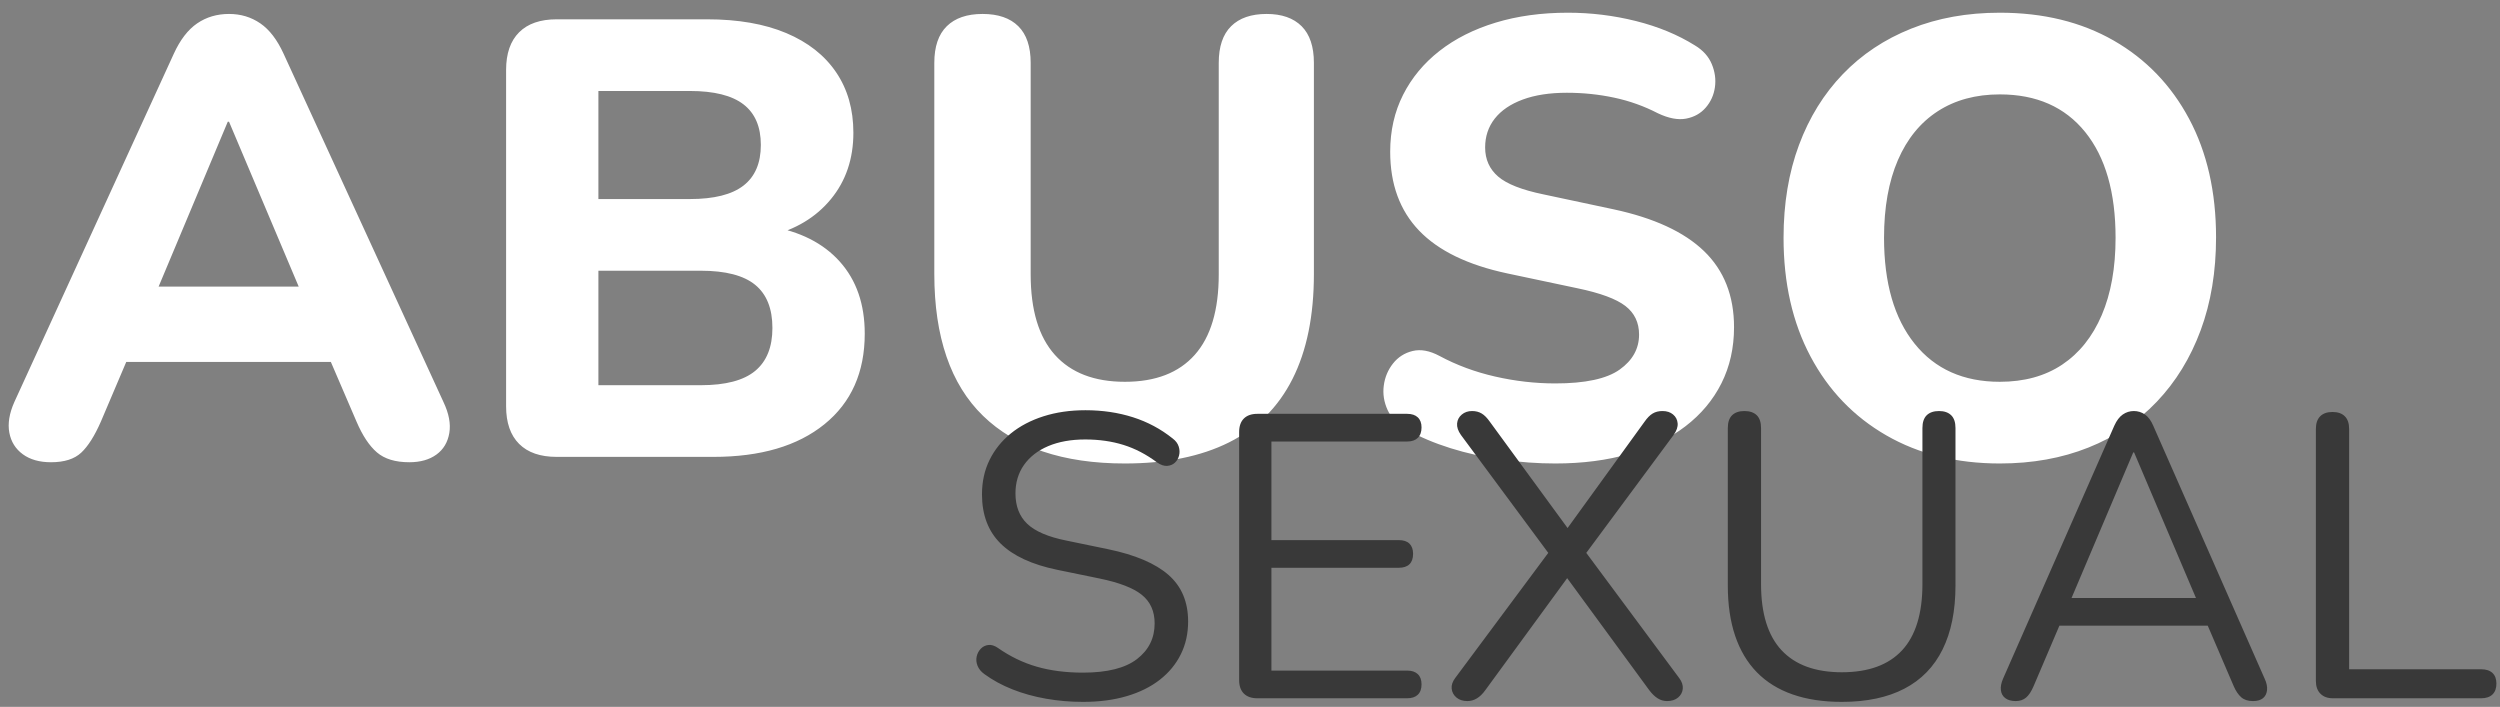 <?xml version="1.0" encoding="UTF-8"?> <svg xmlns="http://www.w3.org/2000/svg" width="145" height="41" viewBox="0 0 145 41"><rect x="0" y="0" width="145" height="41" fill="#808080" stroke="none"/><g fill="none" transform="translate(.504 .737)"><path fill="#FFF" d="M2.454 26.073C1.787 26.073 1.242 25.919.819 25.61.396 25.3.135 24.883.037 24.356-.061 23.829.036 23.237.328 22.58L9.573 2.388C9.945 1.572 10.399.982 10.933.618 11.467.254 12.082.072 12.779.072 13.458.072 14.063.254 14.594.618 15.125.982 15.576 1.572 15.948 2.388L25.217 22.58C25.534 23.245 25.647 23.845 25.556 24.38 25.465 24.915 25.216 25.331 24.809 25.628 24.401 25.924 23.876 26.073 23.234 26.073 22.427 26.073 21.802 25.883 21.358 25.502 20.915 25.122 20.519 24.524 20.171 23.709L18.022 18.713 20.259 20.255 5.237 20.255 7.474 18.713 5.35 23.709C4.986 24.541 4.606 25.143 4.209 25.515 3.813 25.887 3.228 26.073 2.454 26.073ZM12.707 6.322 8.095 17.318 7.114 15.884 18.382 15.884 17.426 17.318 12.779 6.322 12.707 6.322ZM31.783 25.762C30.833 25.762 30.107 25.511 29.604 25.008 29.102 24.506 28.85 23.779 28.85 22.83L28.85 3.315C28.85 2.365 29.102 1.639 29.604 1.137 30.107.634 30.833.383 31.783.383L40.502.383C42.301.383 43.832.648 45.095 1.18 46.358 1.712 47.323 2.47 47.99 3.454 48.658 4.438 48.992 5.606 48.992 6.959 48.992 8.473 48.557 9.758 47.688 10.813 46.819 11.87 45.635 12.581 44.136 12.949L44.136 12.386C45.89 12.68 47.247 13.365 48.209 14.442 49.17 15.518 49.651 16.909 49.651 18.614 49.651 20.855 48.872 22.607 47.314 23.869 45.756 25.131 43.61 25.762 40.875 25.762L31.783 25.762ZM34.203 21.605 40.142 21.605C41.578 21.605 42.629 21.328 43.296 20.775 43.963 20.222 44.296 19.392 44.296 18.285 44.296 17.162 43.963 16.328 43.296 15.783 42.629 15.238 41.578 14.965 40.142 14.965L34.203 14.965 34.203 21.605ZM34.203 10.808 39.507 10.808C40.911 10.808 41.948 10.548 42.619 10.026 43.29 9.504 43.625 8.718 43.625 7.669 43.625 6.619 43.29 5.835 42.619 5.317 41.948 4.799 40.911 4.54 39.507 4.54L34.203 4.54 34.203 10.808ZM64.741 26.145C62.944 26.145 61.359 25.913 59.986 25.45 58.612 24.986 57.455 24.297 56.513 23.382 55.57 22.467 54.864 21.322 54.393 19.948 53.922 18.574 53.686 16.976 53.686 15.155L53.686 2.908C53.686 1.966 53.927 1.257 54.41.783 54.892.309 55.585.072 56.486.072 57.388.072 58.079.309 58.557.783 59.036 1.257 59.275 1.966 59.275 2.908L59.275 15.176C59.275 17.245 59.743 18.801 60.678 19.844 61.613 20.886 62.967 21.407 64.741 21.407 66.515 21.407 67.866 20.886 68.792 19.844 69.719 18.801 70.183 17.245 70.183 15.176L70.183 2.908C70.183 1.966 70.422 1.257 70.901.783 71.379.309 72.066.072 72.96.072 73.838.072 74.515.309 74.99.783 75.464 1.257 75.702 1.966 75.702 2.908L75.702 15.155C75.702 17.575 75.289 19.604 74.462 21.242 73.635 22.88 72.407 24.107 70.778 24.922 69.149 25.737 67.137 26.145 64.741 26.145ZM89.701 26.145C88.69 26.145 87.661 26.071 86.612 25.922 85.564 25.774 84.569 25.553 83.63 25.259 82.69 24.965 81.848 24.608 81.104 24.188 80.567 23.893 80.192 23.513 79.979 23.048 79.766 22.584 79.691 22.11 79.755 21.628 79.818 21.145 79.997 20.718 80.29 20.347 80.583 19.976 80.963 19.733 81.43 19.62 81.897 19.507 82.415 19.602 82.983 19.905 83.972 20.438 85.048 20.838 86.213 21.103 87.377 21.369 88.54 21.502 89.701 21.502 91.439 21.502 92.684 21.234 93.435 20.7 94.186 20.165 94.562 19.488 94.562 18.668 94.562 17.971 94.297 17.418 93.768 17.009 93.239 16.601 92.316 16.259 91.001 15.985L86.929 15.123C84.634 14.635 82.926 13.808 81.807 12.642 80.687 11.476 80.127 9.949 80.127 8.062 80.127 6.849 80.376 5.749 80.875 4.762 81.374 3.776 82.078 2.927 82.988 2.216 83.898 1.505 84.983.958 86.244.575 87.505.192 88.901 0 90.433 0 91.775 0 93.091.161 94.379.483 95.668.806 96.809 1.277 97.803 1.898 98.27 2.177 98.596 2.539 98.78 2.983 98.965 3.427 99.025 3.875 98.961 4.326 98.896 4.777 98.719 5.17 98.428 5.505 98.138 5.841 97.759 6.053 97.291 6.143 96.824 6.232 96.278 6.129 95.654 5.833 94.856 5.42 94.013 5.118 93.123 4.928 92.234 4.738 91.317 4.643 90.374 4.643 89.375 4.643 88.521 4.775 87.812 5.038 87.103 5.301 86.563 5.67 86.191 6.143 85.82 6.617 85.634 7.174 85.634 7.815 85.634 8.506 85.885 9.068 86.386 9.501 86.887 9.934 87.766 10.28 89.022 10.538L93.07 11.4C95.424 11.904 97.179 12.714 98.335 13.832 99.492 14.95 100.07 16.42 100.07 18.242 100.07 19.439 99.827 20.523 99.34 21.493 98.853 22.463 98.157 23.295 97.25 23.989 96.344 24.684 95.257 25.217 93.988 25.588 92.719 25.959 91.29 26.145 89.701 26.145ZM115.485 26.145C112.984 26.145 110.789 25.601 108.901 24.514 107.012 23.426 105.547 21.901 104.505 19.937 103.463 17.974 102.942 15.68 102.942 13.055 102.942 11.07 103.24 9.278 103.835 7.678 104.43 6.078 105.278 4.707 106.38 3.563 107.481 2.419 108.803 1.539 110.345.924 111.886.308 113.599 0 115.485 0 118.009 0 120.21.538 122.087 1.613 123.963 2.689 125.423 4.202 126.464 6.154 127.506 8.105 128.027 10.397 128.027 13.03 128.027 15.014 127.73 16.811 127.135 18.419 126.54 20.026 125.692 21.408 124.59 22.564 123.488 23.72 122.167 24.606 120.625 25.221 119.084 25.837 117.37 26.145 115.485 26.145ZM115.485 21.407C116.902 21.407 118.108 21.075 119.102 20.412 120.096 19.748 120.861 18.791 121.397 17.539 121.932 16.287 122.199 14.793 122.199 13.055 122.199 10.423 121.612 8.379 120.437 6.922 119.262 5.466 117.611 4.738 115.485 4.738 114.092 4.738 112.892 5.064 111.886 5.715 110.879 6.367 110.109 7.312 109.573 8.552 109.038 9.792 108.77 11.292 108.77 13.055 108.77 15.678 109.362 17.726 110.545 19.198 111.728 20.671 113.375 21.407 115.485 21.407Z"></path><path fill="#393939" d="M62.312 39.972C61.576 39.972 60.86 39.911 60.166 39.788 59.471 39.666 58.821 39.486 58.217 39.246 57.613 39.007 57.069 38.71 56.585 38.357 56.395 38.219 56.265 38.059 56.193 37.877 56.121 37.694 56.104 37.516 56.143 37.341 56.182 37.166 56.261 37.016 56.379 36.892 56.498 36.767 56.644 36.694 56.82 36.672 56.995 36.65 57.181 36.707 57.378 36.845 58.089 37.342 58.841 37.704 59.635 37.933 60.428 38.161 61.32 38.276 62.312 38.276 63.718 38.276 64.761 38.013 65.443 37.488 66.124 36.963 66.465 36.274 66.465 35.42 66.465 34.717 66.219 34.166 65.726 33.767 65.233 33.368 64.412 33.051 63.263 32.815L60.825 32.314C59.352 32.01 58.254 31.502 57.533 30.79 56.811 30.078 56.451 29.126 56.451 27.934 56.451 27.203 56.596 26.54 56.888 25.945 57.179 25.35 57.591 24.836 58.123 24.404 58.655 23.973 59.288 23.64 60.022 23.407 60.756 23.173 61.566 23.056 62.452 23.056 63.437 23.056 64.355 23.192 65.206 23.463 66.057 23.734 66.826 24.146 67.513 24.697 67.688 24.828 67.804 24.983 67.861 25.162 67.918 25.341 67.925 25.514 67.882 25.682 67.84 25.849 67.76 25.988 67.642 26.097 67.524 26.207 67.375 26.269 67.197 26.284 67.018 26.298 66.823 26.233 66.611 26.087 65.984 25.618 65.333 25.279 64.657 25.068 63.982 24.858 63.243 24.752 62.441 24.752 61.616 24.752 60.9 24.881 60.294 25.137 59.689 25.394 59.22 25.757 58.889 26.227 58.558 26.697 58.393 27.248 58.393 27.879 58.393 28.623 58.622 29.212 59.079 29.647 59.536 30.081 60.291 30.405 61.345 30.616L63.771 31.118C65.341 31.445 66.506 31.941 67.266 32.606 68.027 33.271 68.407 34.172 68.407 35.308 68.407 36.008 68.266 36.643 67.982 37.214 67.699 37.786 67.293 38.277 66.765 38.689 66.237 39.101 65.598 39.418 64.848 39.639 64.097 39.861 63.252 39.972 62.312 39.972ZM72.424 39.763C72.083 39.763 71.821 39.671 71.639 39.489 71.457 39.307 71.366 39.046 71.366 38.705L71.366 24.323C71.366 23.982 71.457 23.721 71.639 23.539 71.821 23.357 72.083 23.265 72.424 23.265L81.113 23.265C81.379 23.265 81.584 23.334 81.728 23.47 81.873 23.607 81.945 23.801 81.945 24.051 81.945 24.317 81.873 24.52 81.728 24.66 81.584 24.8 81.379 24.871 81.113 24.871L73.239 24.871 73.239 30.589 80.623 30.589C80.896 30.589 81.103 30.657 81.244 30.794 81.384 30.931 81.455 31.128 81.455 31.385 81.455 31.651 81.384 31.853 81.244 31.989 81.103 32.126 80.896 32.194 80.623 32.194L73.239 32.194 73.239 38.157 81.113 38.157C81.379 38.157 81.584 38.226 81.728 38.362 81.873 38.499 81.945 38.696 81.945 38.954 81.945 39.22 81.873 39.421 81.728 39.558 81.584 39.694 81.379 39.763 81.113 39.763L72.424 39.763ZM84.602 39.925C84.344 39.925 84.134 39.857 83.971 39.721 83.808 39.585 83.716 39.414 83.693 39.21 83.671 39.006 83.739 38.798 83.898 38.587L89.566 30.966 89.566 31.695 84.23 24.49C84.063 24.254 83.989 24.032 84.007 23.824 84.026 23.616 84.117 23.443 84.28 23.307 84.443 23.171 84.641 23.103 84.875 23.103 85.087 23.103 85.273 23.15 85.432 23.245 85.591 23.339 85.75 23.5 85.909 23.728L90.716 30.3 90.117 30.3 94.876 23.728C95.035 23.5 95.193 23.339 95.353 23.245 95.512 23.15 95.701 23.103 95.921 23.103 96.171 23.103 96.375 23.169 96.533 23.302 96.692 23.434 96.781 23.605 96.799 23.813 96.818 24.021 96.74 24.247 96.566 24.49L91.23 31.695 91.23 30.966 96.887 38.587C97.046 38.798 97.116 39.006 97.097 39.21 97.078 39.414 96.987 39.585 96.825 39.721 96.662 39.857 96.448 39.925 96.183 39.925 95.994 39.925 95.816 39.874 95.649 39.771 95.481 39.669 95.315 39.509 95.149 39.289L90.02 32.287 90.764 32.287 85.647 39.289C85.489 39.509 85.324 39.669 85.153 39.771 84.982 39.874 84.798 39.925 84.602 39.925ZM106.323 39.972C105.242 39.972 104.289 39.828 103.464 39.539 102.64 39.251 101.95 38.823 101.394 38.255 100.839 37.686 100.419 36.982 100.135 36.141 99.851 35.301 99.709 34.328 99.709 33.223L99.709 24.091C99.709 23.758 99.792 23.51 99.959 23.347 100.125 23.185 100.363 23.103 100.673 23.103 100.983 23.103 101.221 23.185 101.388 23.347 101.554 23.51 101.637 23.758 101.637 24.091L101.637 33.138C101.637 34.851 102.035 36.132 102.829 36.981 103.623 37.829 104.788 38.254 106.323 38.254 107.865 38.254 109.03 37.829 109.817 36.981 110.603 36.132 110.997 34.851 110.997 33.138L110.997 24.091C110.997 23.758 111.08 23.51 111.246 23.347 111.413 23.185 111.651 23.103 111.961 23.103 112.263 23.103 112.498 23.185 112.664 23.347 112.831 23.51 112.914 23.758 112.914 24.091L112.914 33.223C112.914 34.686 112.665 35.921 112.167 36.929 111.669 37.937 110.93 38.696 109.95 39.206 108.97 39.717 107.761 39.972 106.323 39.972ZM116.41 39.925C116.152 39.925 115.948 39.868 115.801 39.754 115.653 39.641 115.568 39.485 115.546 39.287 115.524 39.09 115.567 38.87 115.673 38.627L122.124 23.957C122.26 23.654 122.425 23.436 122.619 23.303 122.812 23.17 123.026 23.103 123.26 23.103 123.494 23.103 123.708 23.17 123.902 23.303 124.095 23.436 124.256 23.654 124.385 23.957L130.846 38.627C130.96 38.87 131.006 39.092 130.984 39.293 130.962 39.494 130.883 39.65 130.747 39.76 130.612 39.87 130.418 39.925 130.167 39.925 129.879 39.925 129.651 39.851 129.484 39.702 129.316 39.553 129.172 39.339 129.051 39.06L127.332 35.055 128.261 35.551 118.212 35.551 119.153 35.055 117.445 39.06C117.316 39.363 117.172 39.583 117.011 39.72 116.851 39.857 116.65 39.925 116.41 39.925ZM123.225 25.501 119.465 34.372 118.906 33.946 127.566 33.946 127.043 34.372 123.272 25.501 123.225 25.501ZM134.805 39.763C134.495 39.763 134.253 39.674 134.079 39.496 133.904 39.318 133.817 39.074 133.817 38.764L133.817 24.146C133.817 23.82 133.9 23.574 134.067 23.408 134.233 23.241 134.471 23.158 134.781 23.158 135.091 23.158 135.329 23.241 135.496 23.408 135.662 23.574 135.746 23.82 135.746 24.146L135.746 38.08 143.4 38.08C143.689 38.08 143.909 38.152 144.061 38.296 144.213 38.44 144.288 38.645 144.288 38.91 144.288 39.183 144.213 39.394 144.061 39.541 143.909 39.689 143.689 39.763 143.4 39.763L134.805 39.763Z"></path></g></svg> 